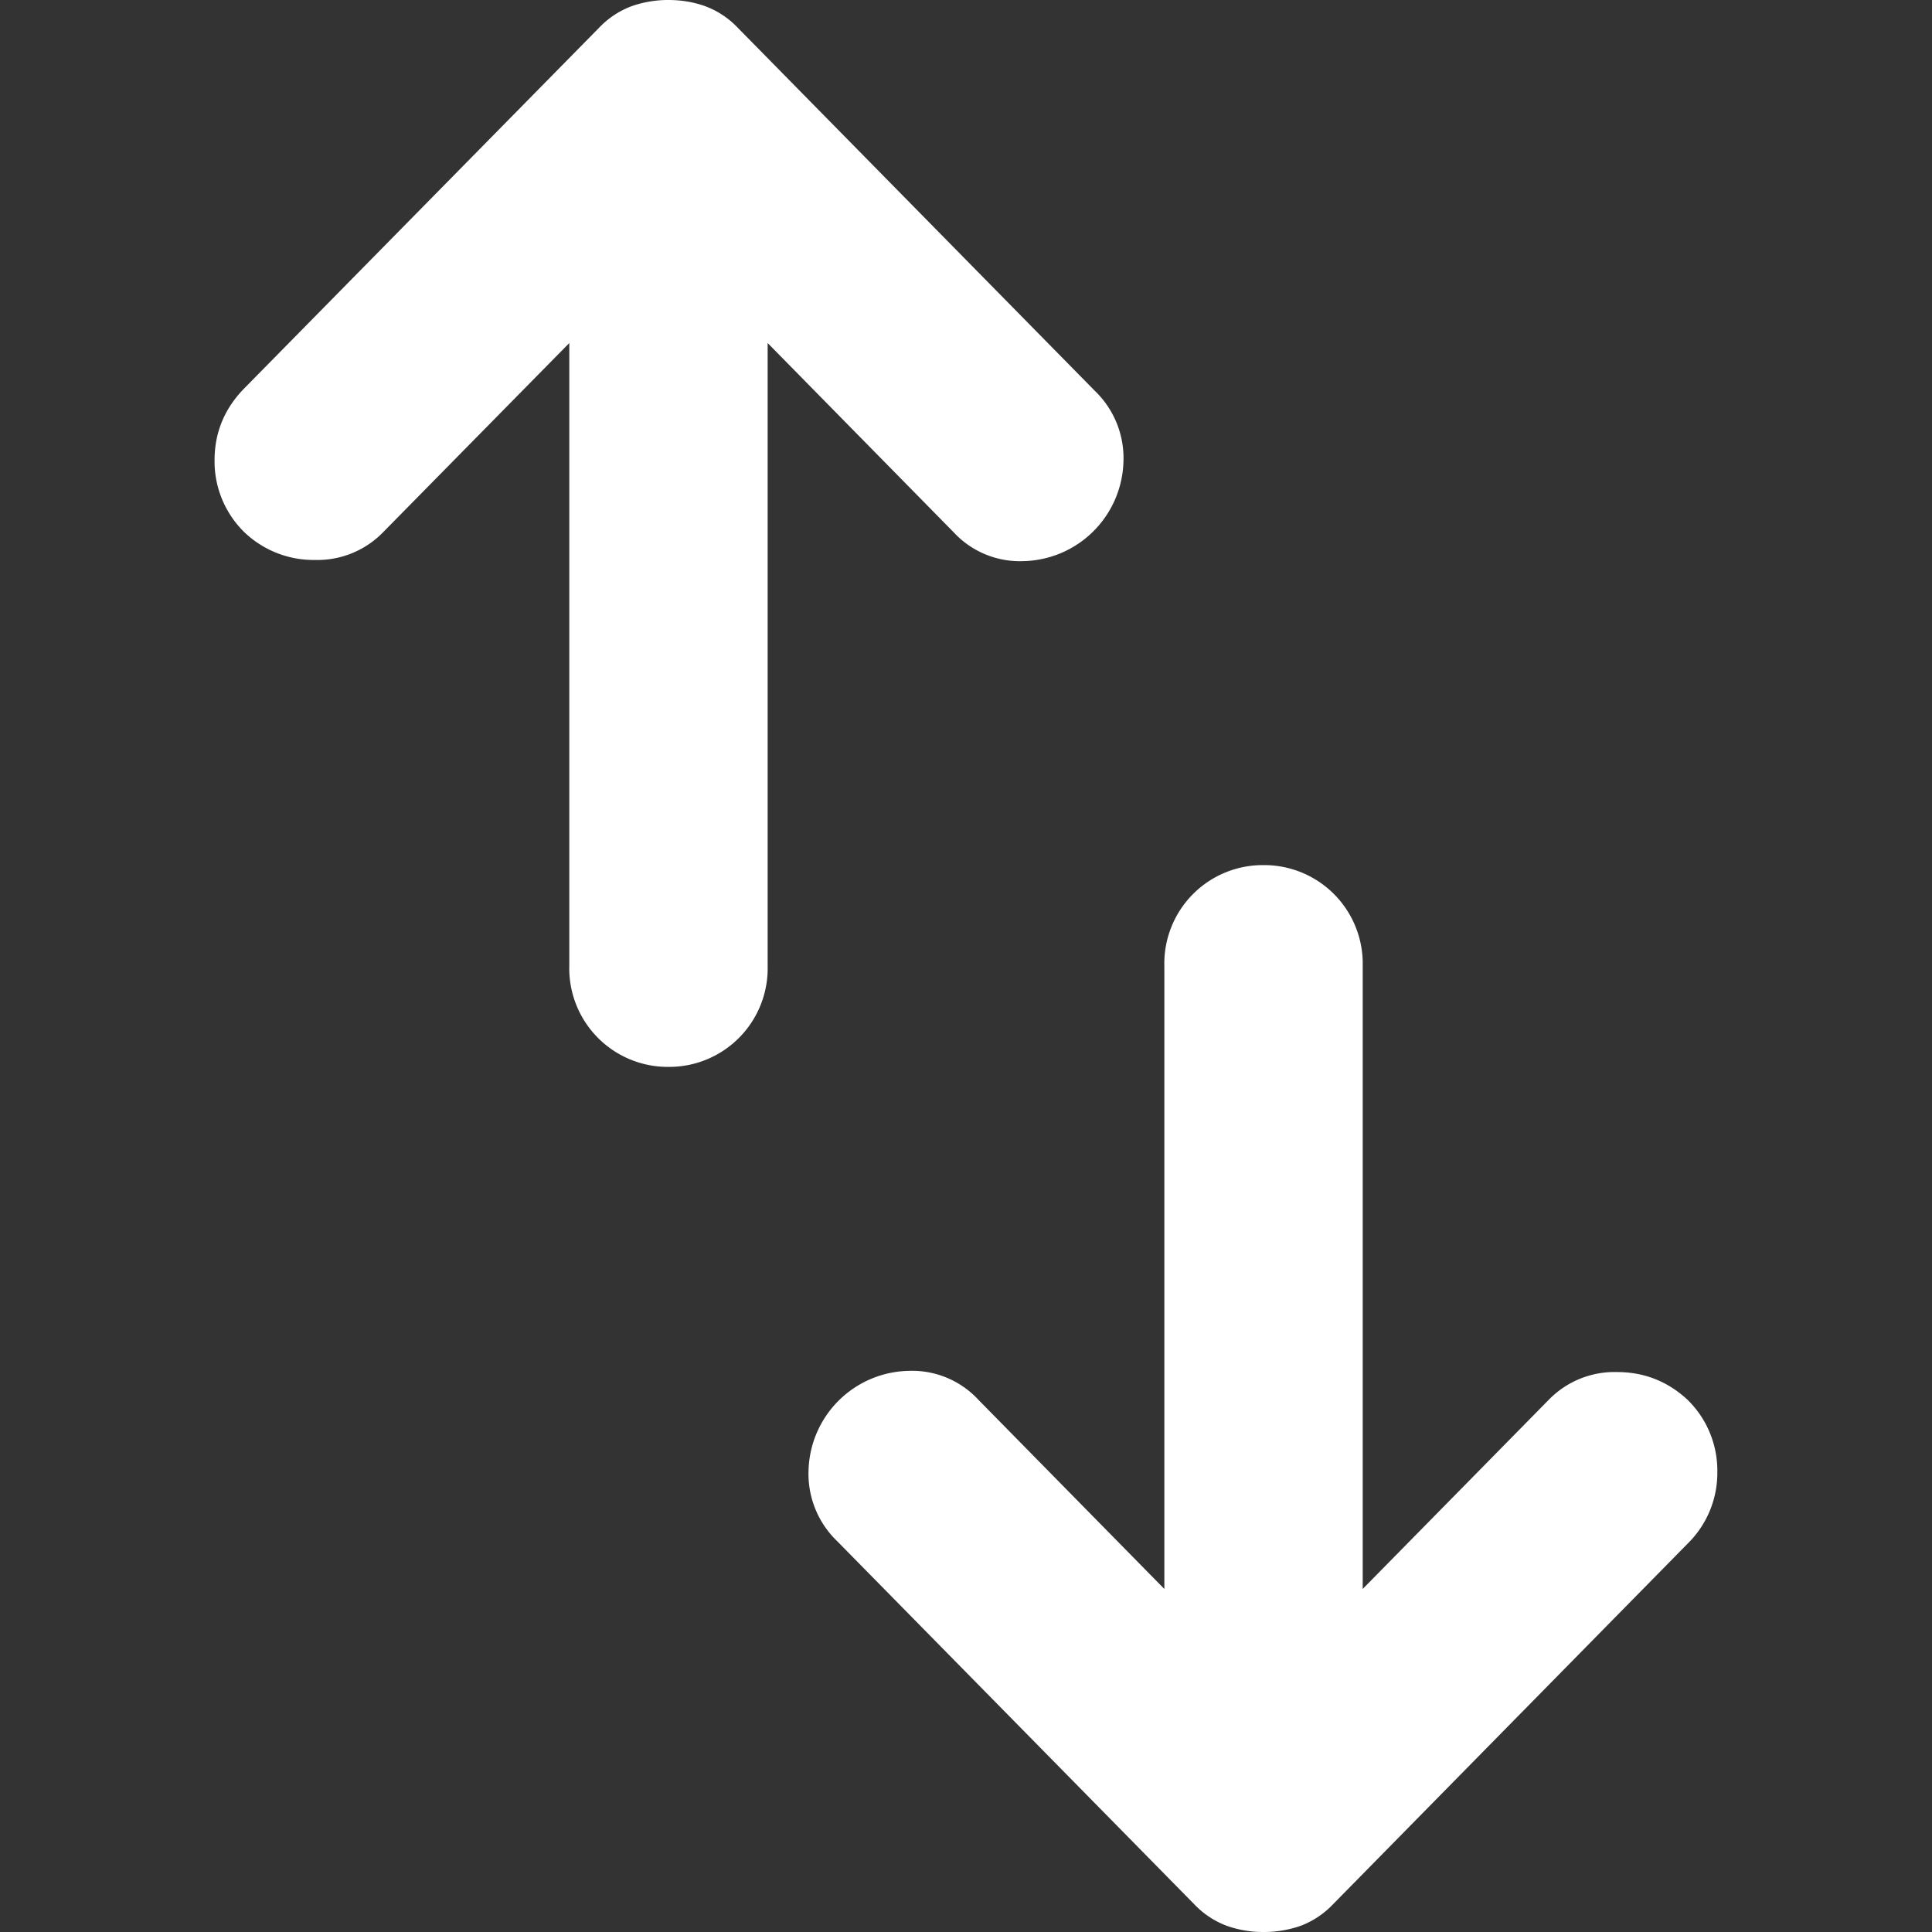 <svg width="18" height="18" fill="none" xmlns="http://www.w3.org/2000/svg"><rect width="100%" height="100%" fill="#333333" stroke="none"/><path d="M6.228 9.94A.918.918 0 015.304 9V3.196L3.57 4.958a.854.854 0 01-.635.259.933.933 0 01-.659-.259.923.923 0 01-.277-.67c0-.258.092-.481.277-.67L5.581.259a.81.81 0 01.3-.2A1.02 1.02 0 016.228 0c.123 0 .238.02.346.059a.81.81 0 01.3.2l3.327 3.383a.869.869 0 01.266.658.954.954 0 01-.936.928.84.84 0 01-.647-.27L7.152 3.196V9a.918.918 0 01-.924.94zM11.772 18a1.01 1.01 0 01-.346-.059.81.81 0 01-.3-.2l-3.327-3.383a.869.869 0 01-.266-.658.953.953 0 01.936-.928.84.84 0 01.647.27l1.732 1.762V9a.917.917 0 01.924-.94.918.918 0 01.924.94v5.804l1.733-1.762a.855.855 0 01.635-.259c.255 0 .474.087.659.259a.923.923 0 01.277.67.923.923 0 01-.277.67l-3.304 3.36a.81.81 0 01-.3.2 1.036 1.036 0 01-.347.058z" fill="#fff"/></svg>
